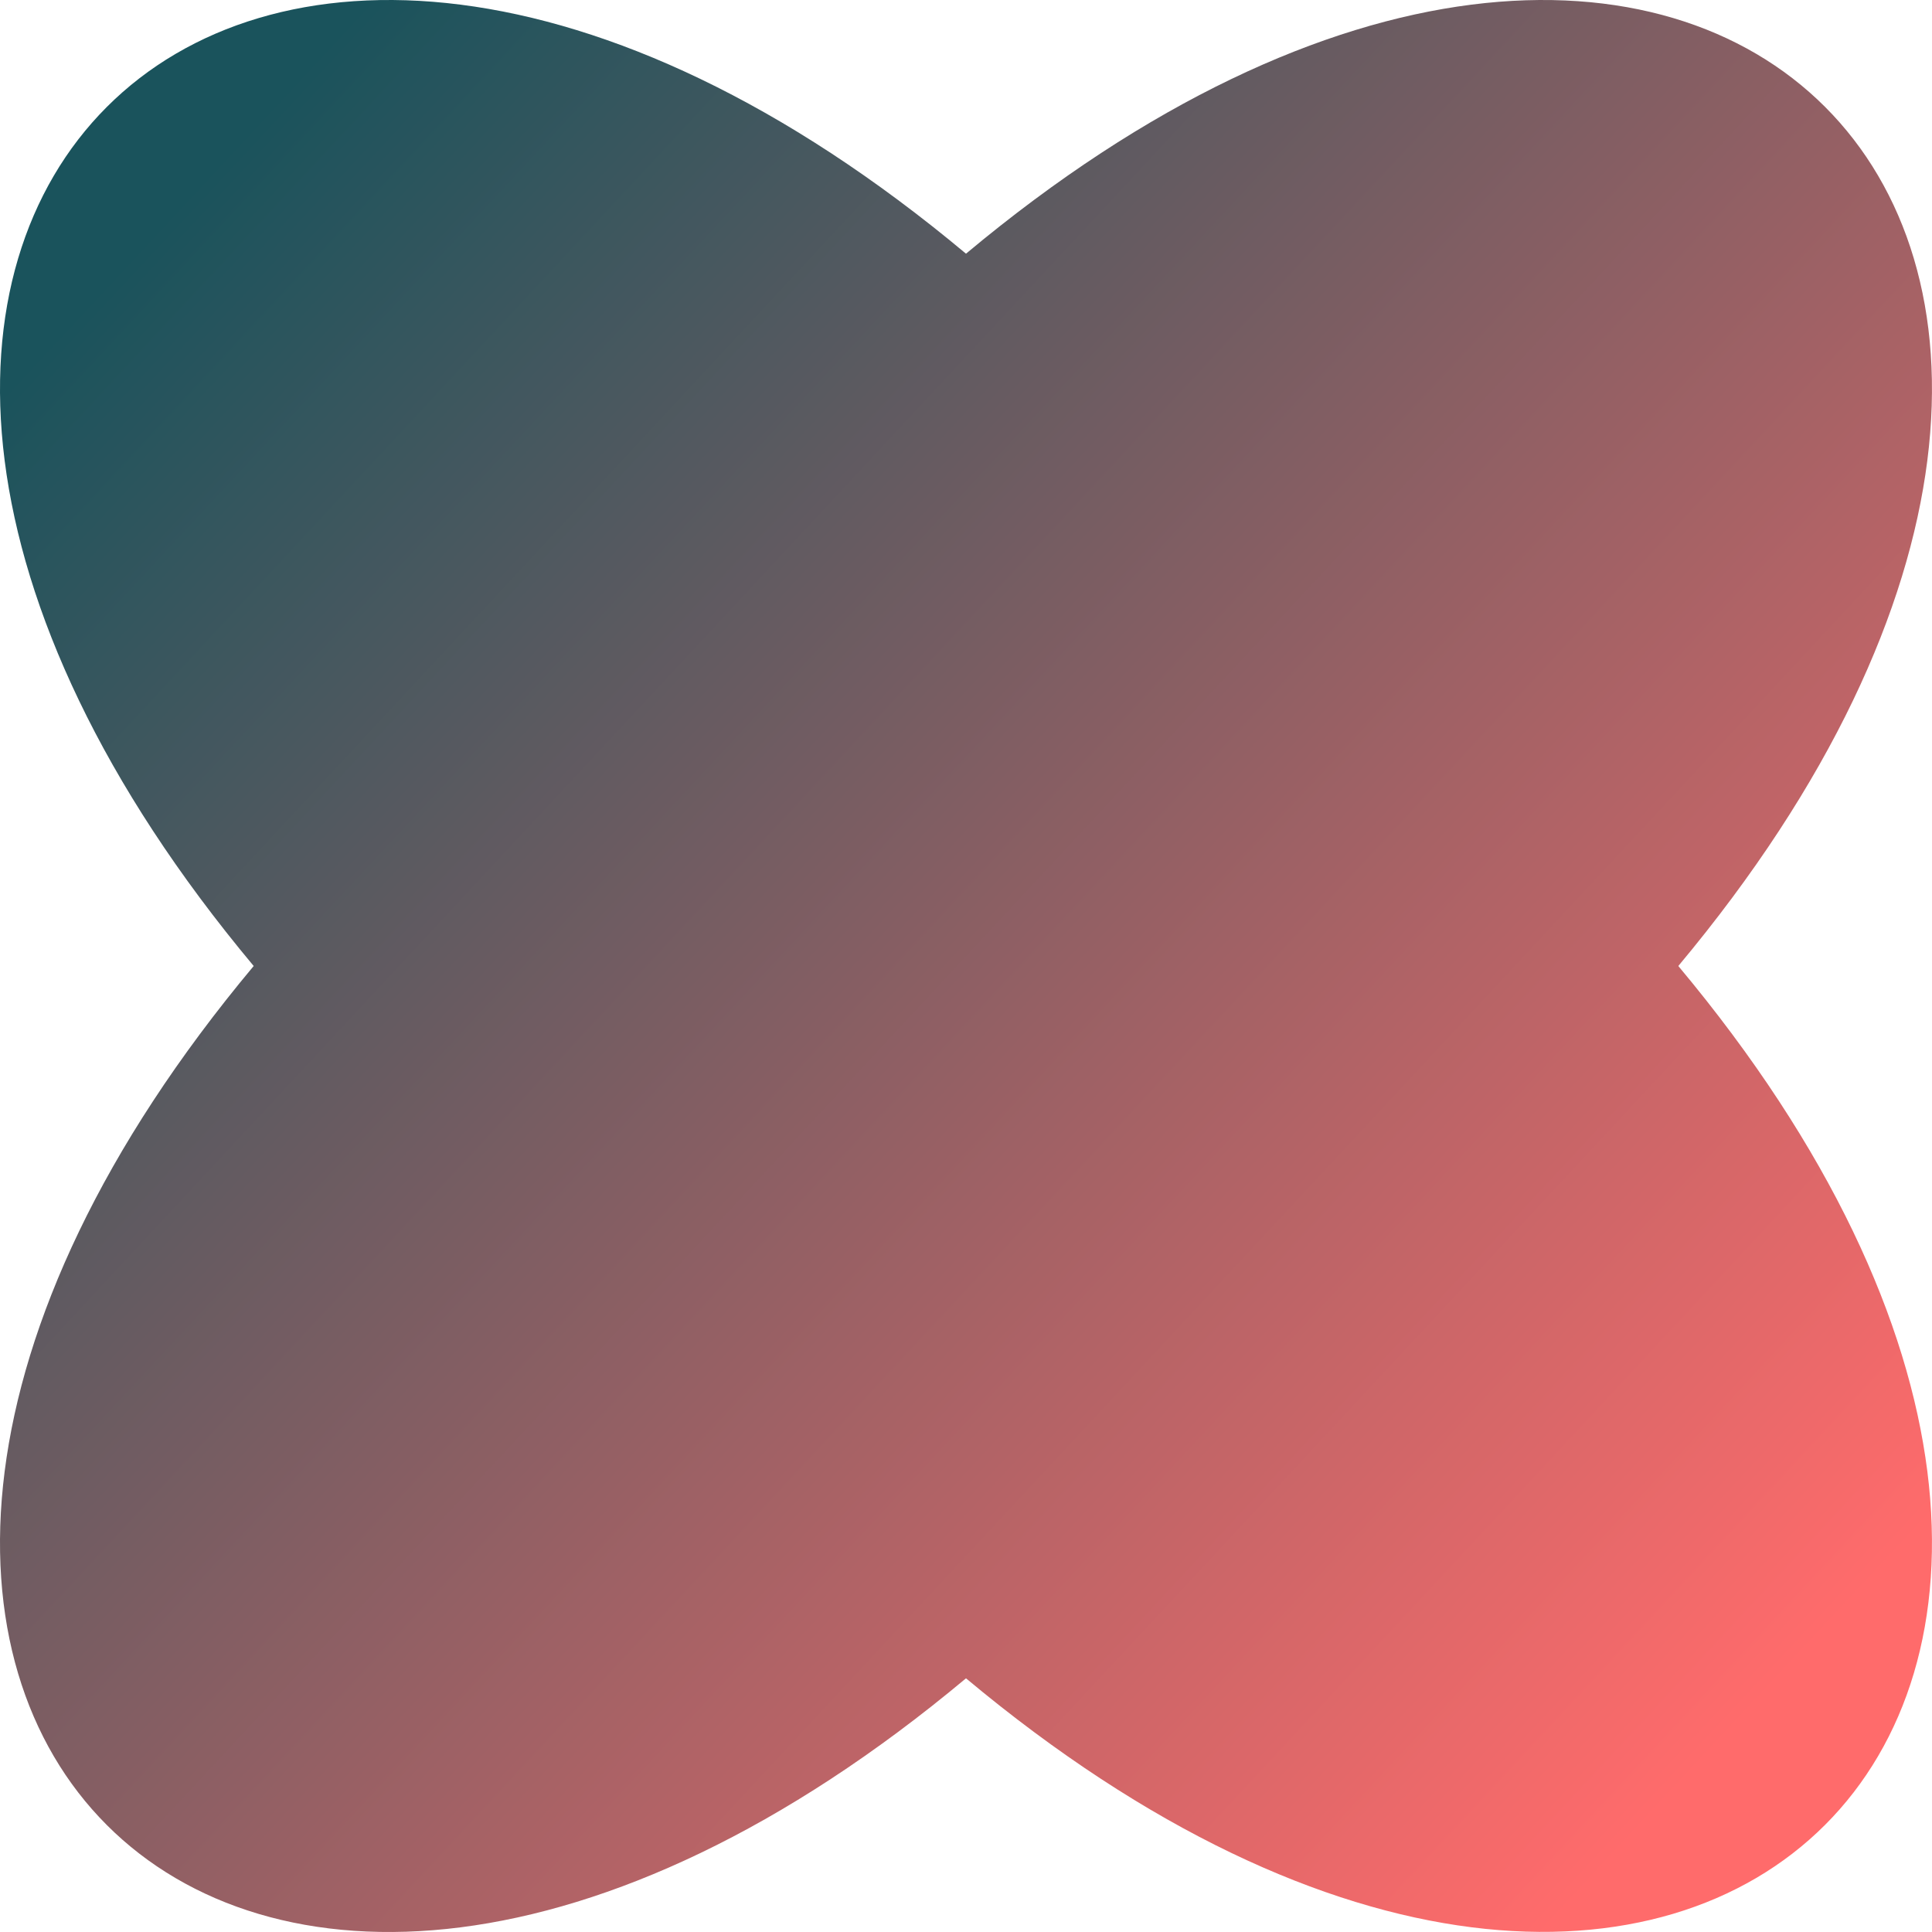 <svg width="200" height="200" viewBox="0 0 200 200" fill="none" xmlns="http://www.w3.org/2000/svg"> <g clip-path="url(#clip0_118_213)"> <path d="M100 173.738C24.364 236.944 -36.944 175.636 26.262 100C-36.944 24.364 24.364 -36.944 100 26.262C175.621 -36.944 236.944 24.364 173.738 100C236.944 175.578 175.621 236.944 100 173.738Z" fill="url(#paint0_linear_118_213)"/> </g> <defs> <linearGradient id="paint0_linear_118_213" x1="14" y1="26" x2="179" y2="179.498" gradientUnits="userSpaceOnUse"> <stop stop-color="#1A535C"/> <stop offset="1" stop-color="#FF6B6B"/> </linearGradient> <clipPath id="clip0_118_213"> <rect width="200" height="200" fill="white"/> </clipPath> </defs> </svg>